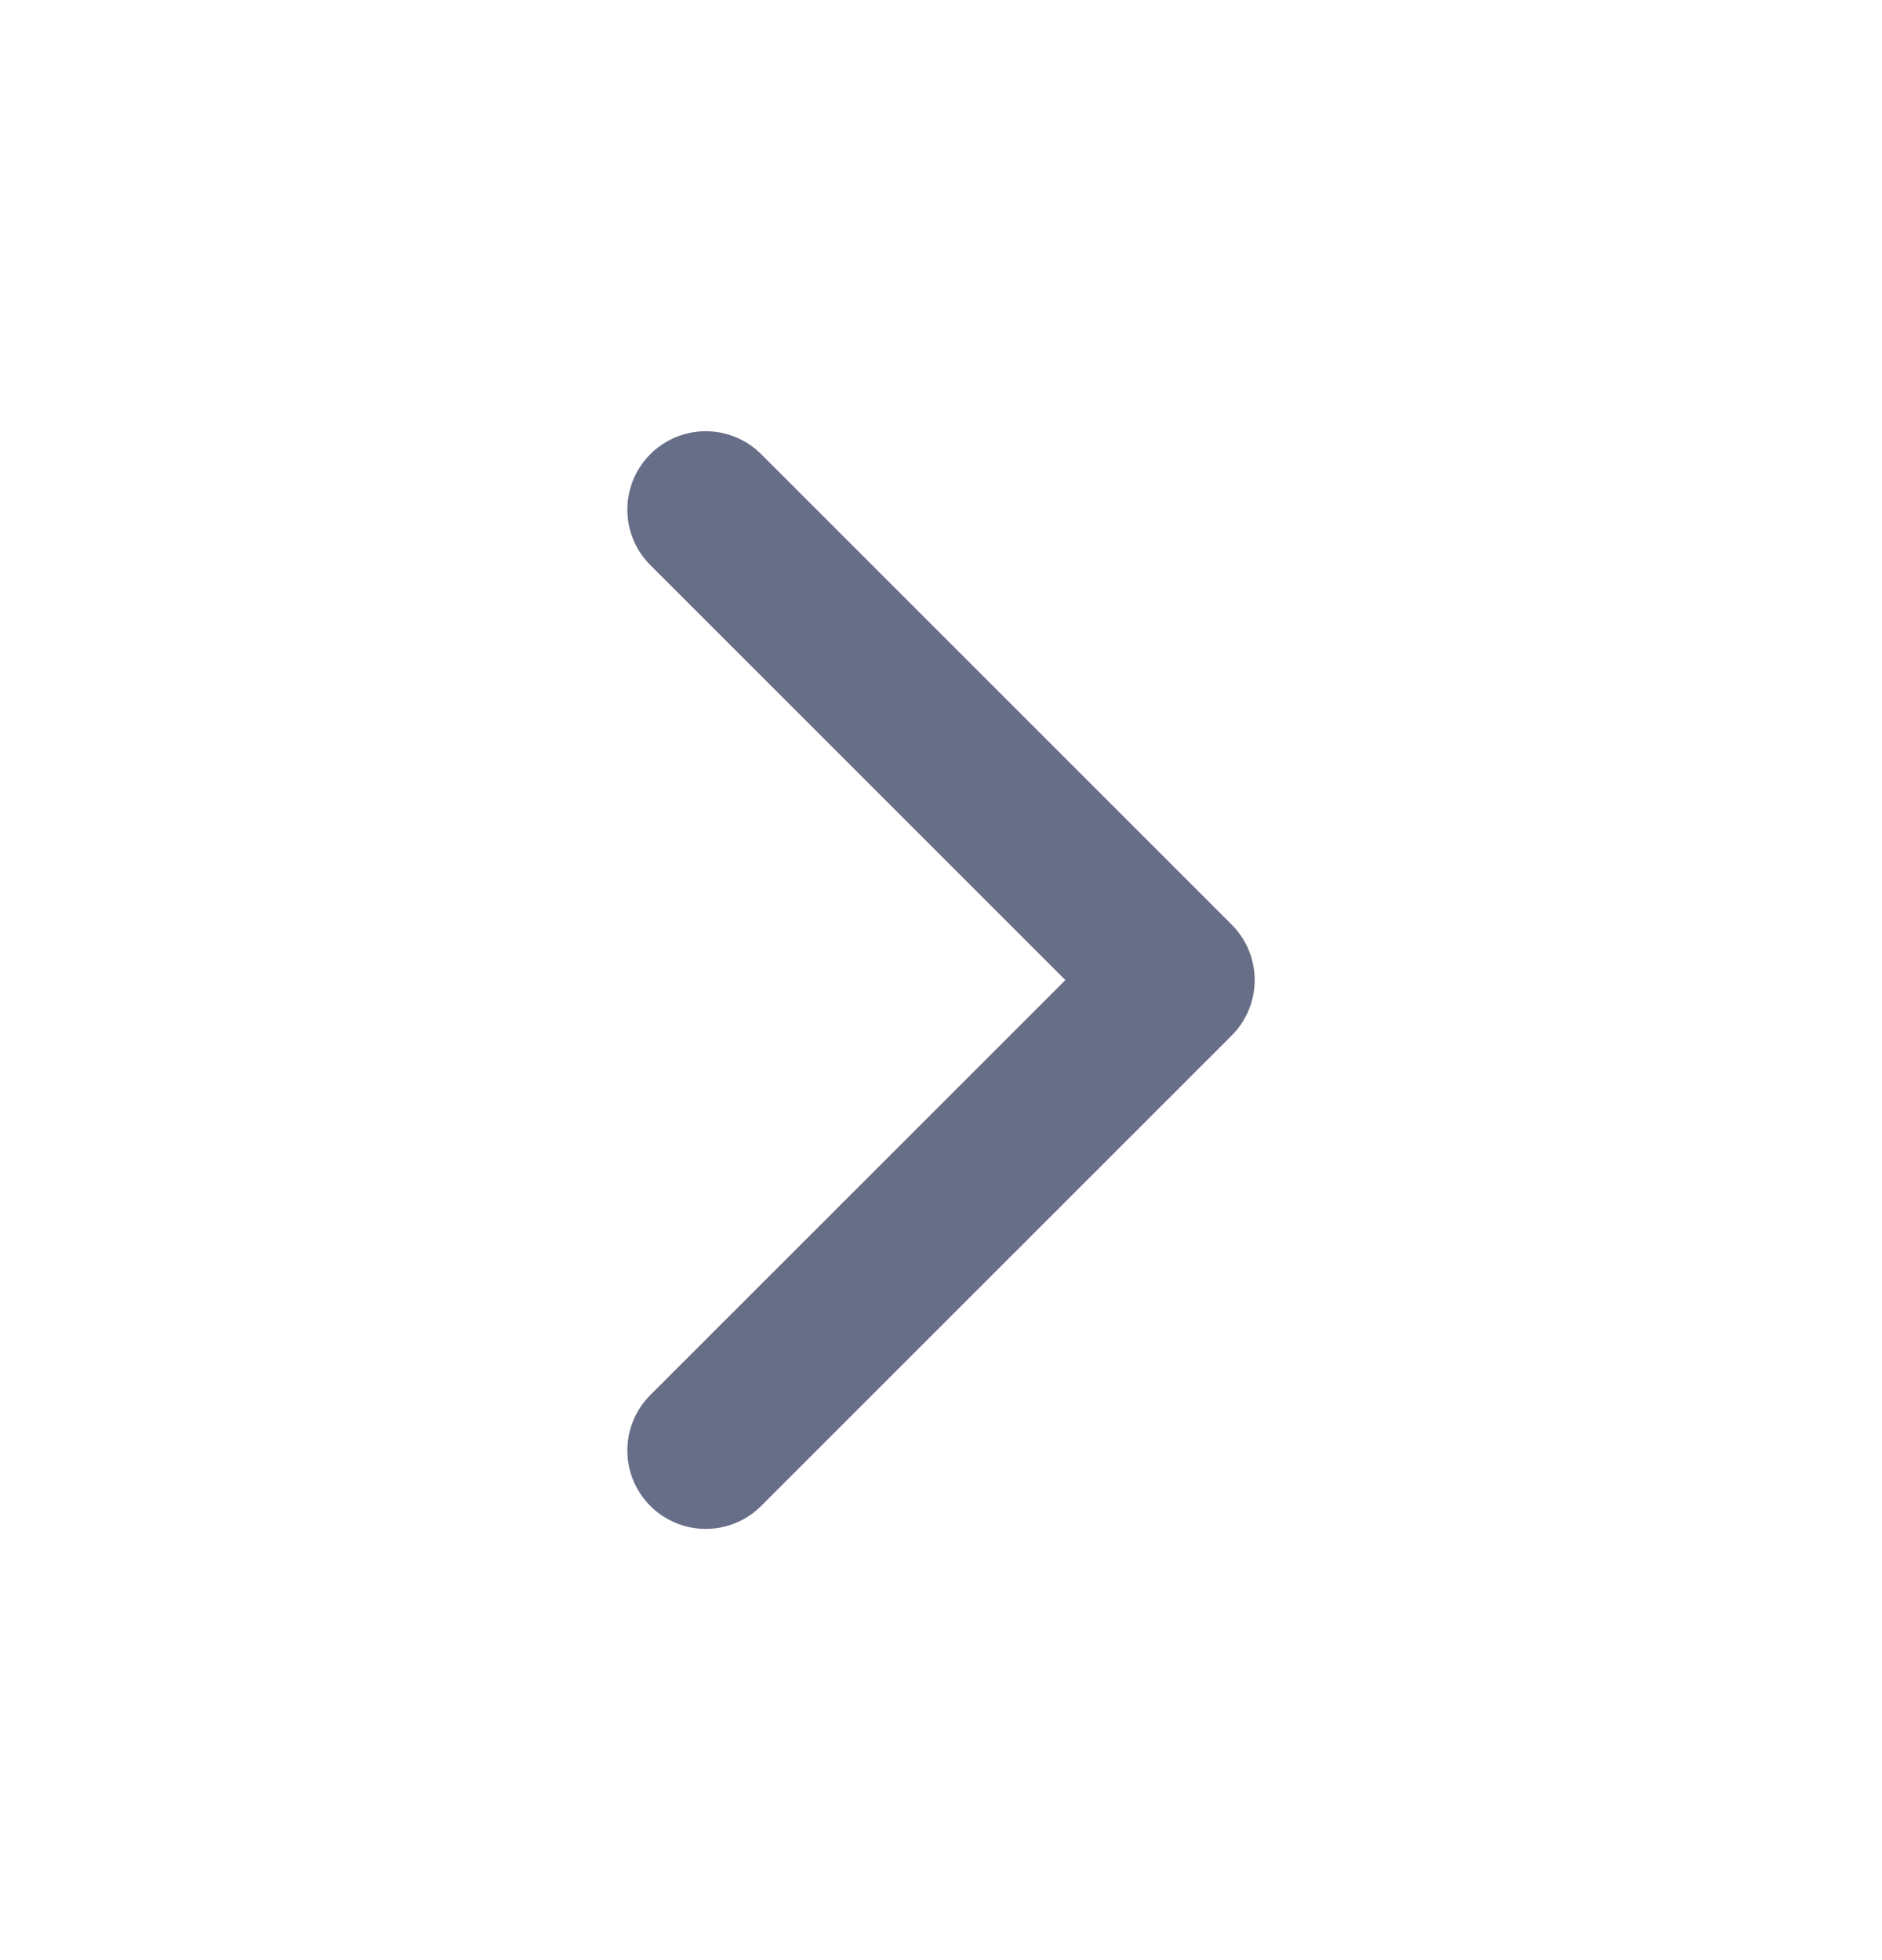 <svg width="24" height="25" viewBox="0 0 24 25" fill="none" xmlns="http://www.w3.org/2000/svg">
<path d="M9 18.5L15 12.5L9 6.5" stroke="#676E87" stroke-width="2" stroke-linecap="round" stroke-linejoin="round"/>
</svg>
